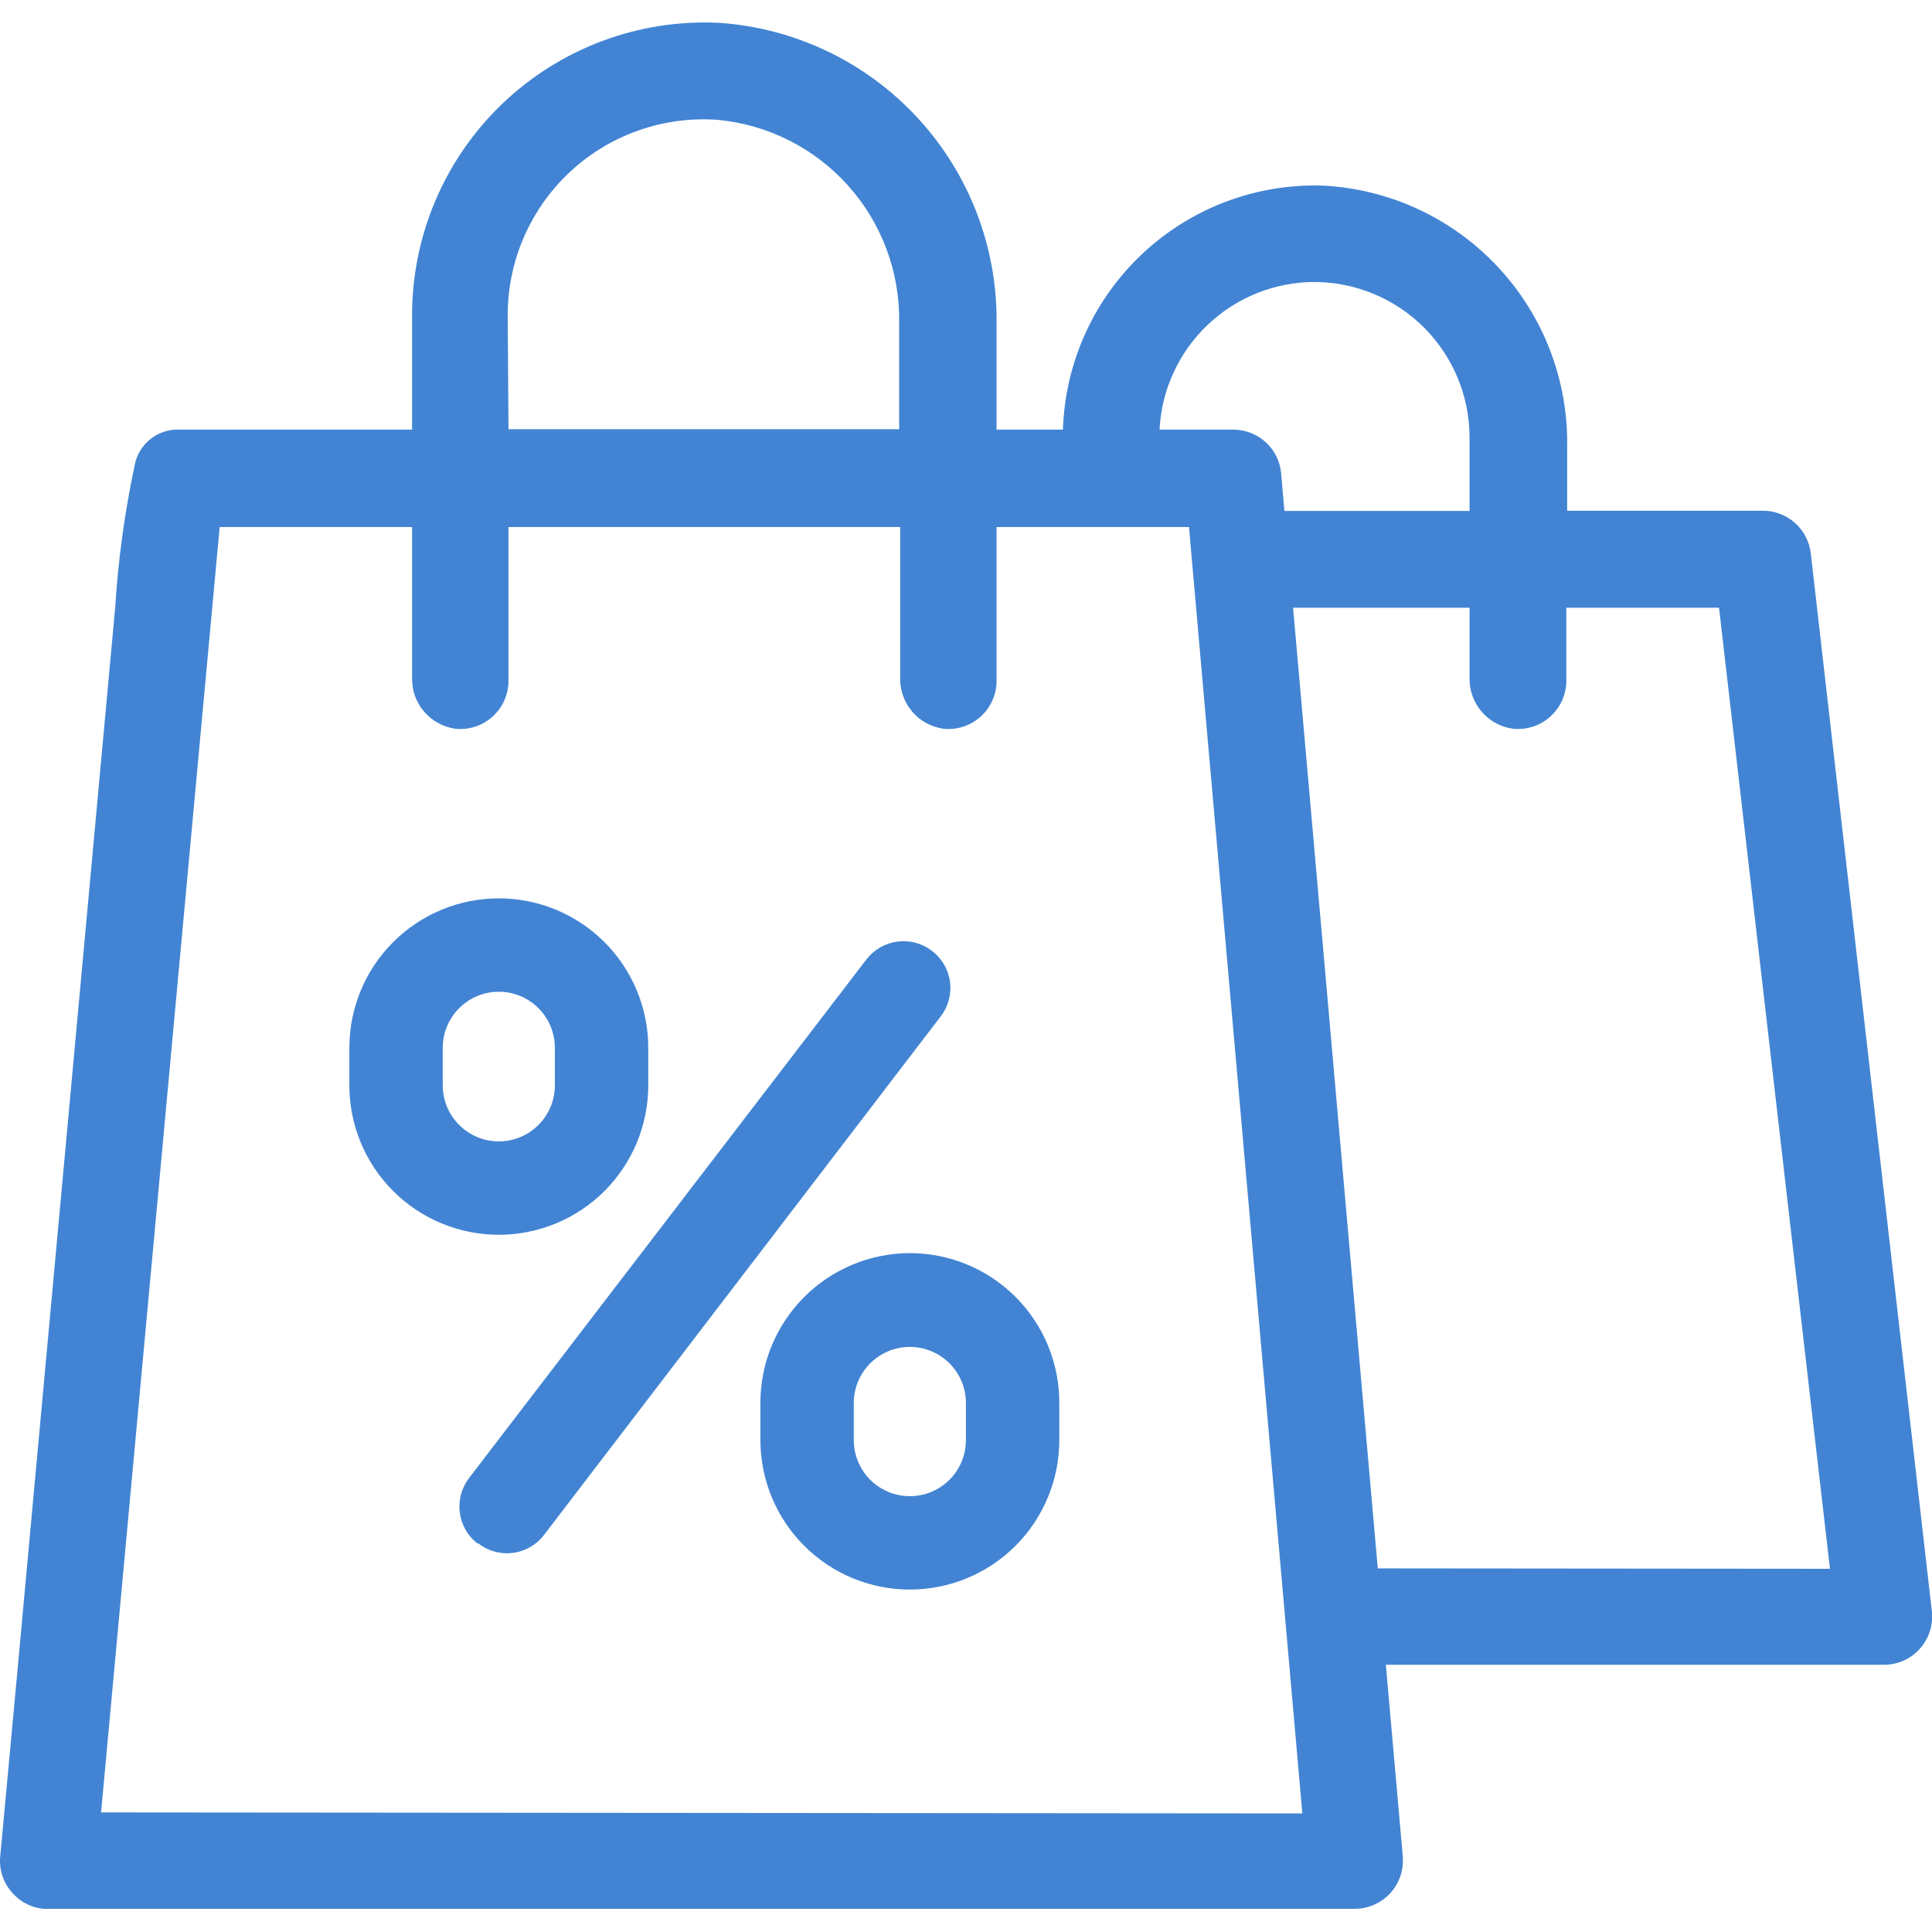 <svg width="86" height="86" viewBox="0 0 86 86" fill="none" xmlns="http://www.w3.org/2000/svg">
<g clip-path="url(#clip0)">
<path d="M41.47 42.314C41.252 42.15 41.003 42.03 40.738 41.962C40.473 41.893 40.197 41.878 39.926 41.916C39.655 41.954 39.394 42.046 39.158 42.185C38.923 42.324 38.717 42.508 38.552 42.727L20.893 65.774C20.553 66.209 20.399 66.761 20.465 67.309C20.53 67.858 20.81 68.358 21.243 68.701H21.288C21.72 69.039 22.269 69.193 22.815 69.127C23.36 69.061 23.857 68.782 24.197 68.35L41.883 45.232C42.049 45.014 42.17 44.765 42.239 44.5C42.308 44.235 42.324 43.958 42.285 43.687C42.247 43.416 42.155 43.155 42.015 42.919C41.875 42.684 41.69 42.478 41.47 42.314Z" fill="#4284D3"/>
<path d="M40.501 55.781C38.735 55.784 37.043 56.486 35.796 57.736C34.548 58.985 33.848 60.678 33.848 62.443V64.104C33.848 65.868 34.549 67.56 35.797 68.808C37.044 70.056 38.736 70.757 40.501 70.757C42.265 70.757 43.957 70.056 45.205 68.808C46.452 67.56 47.153 65.868 47.153 64.104V62.452C47.156 61.577 46.985 60.71 46.652 59.901C46.319 59.091 45.829 58.356 45.211 57.736C44.593 57.117 43.859 56.625 43.051 56.289C42.242 55.954 41.376 55.781 40.501 55.781ZM42.996 64.104C42.996 64.766 42.733 65.401 42.266 65.869C41.797 66.337 41.163 66.6 40.501 66.6C39.839 66.6 39.204 66.337 38.736 65.869C38.268 65.401 38.005 64.766 38.005 64.104V62.452C38.005 61.79 38.268 61.155 38.736 60.687C39.204 60.219 39.839 59.956 40.501 59.956C41.163 59.956 41.797 60.219 42.266 60.687C42.733 61.155 42.996 61.79 42.996 62.452V64.104Z" fill="#4284D3"/>
<path d="M28.856 48.312V46.642C28.856 44.877 28.155 43.185 26.908 41.938C25.66 40.69 23.968 39.989 22.203 39.989C20.439 39.989 18.747 40.69 17.499 41.938C16.252 43.185 15.551 44.877 15.551 46.642V48.312C15.551 50.076 16.252 51.768 17.499 53.016C18.747 54.263 20.439 54.964 22.203 54.964C23.968 54.964 25.66 54.263 26.908 53.016C28.155 51.768 28.856 50.076 28.856 48.312ZM19.708 48.312V46.642C19.708 45.98 19.971 45.345 20.439 44.877C20.907 44.409 21.541 44.146 22.203 44.146C22.865 44.146 23.5 44.409 23.968 44.877C24.436 45.345 24.699 45.98 24.699 46.642V48.312C24.699 48.974 24.436 49.608 23.968 50.076C23.5 50.544 22.865 50.807 22.203 50.807C21.541 50.807 20.907 50.544 20.439 50.076C19.971 49.608 19.708 48.974 19.708 48.312Z" fill="#4284D3"/>
<path d="M18.343 19.124H7.794C7.363 19.15 6.952 19.318 6.627 19.603C6.302 19.887 6.081 20.271 5.998 20.695C5.551 22.79 5.26 24.914 5.127 27.052L1.195 69.814L0.8 74.114L0.01 82.634C-0.017 82.914 0.012 83.196 0.095 83.464C0.178 83.733 0.314 83.981 0.495 84.197C0.674 84.415 0.895 84.596 1.144 84.729C1.394 84.862 1.668 84.943 1.949 84.969H60.306C60.845 84.968 61.364 84.765 61.76 84.399C62.156 84.033 62.4 83.531 62.443 82.993C62.452 82.874 62.452 82.754 62.443 82.634L61.689 74.105H83.855C84.159 74.106 84.459 74.043 84.736 73.919C85.013 73.795 85.261 73.614 85.463 73.387C85.665 73.161 85.816 72.894 85.907 72.605C85.999 72.315 86.028 72.01 85.992 71.708L80.605 24.637C80.546 24.112 80.295 23.628 79.9 23.277C79.506 22.926 78.996 22.732 78.468 22.733H69.76V19.869C69.803 16.9 68.692 14.03 66.66 11.865C64.628 9.699 61.835 8.407 58.87 8.261C55.897 8.171 53.011 9.265 50.845 11.302C48.678 13.339 47.409 16.152 47.315 19.124H44.361V14.402C44.403 11.014 43.147 7.739 40.849 5.25C38.551 2.76 35.388 1.245 32.007 1.016C30.245 0.929 28.484 1.202 26.83 1.817C25.177 2.431 23.665 3.376 22.387 4.592C21.11 5.809 20.092 7.272 19.397 8.893C18.702 10.515 18.343 12.261 18.343 14.025V19.124ZM58.51 12.552C60.34 12.557 62.093 13.286 63.387 14.58C64.681 15.873 65.41 17.627 65.415 19.456V22.742H57.173L57.029 21.081C56.984 20.546 56.739 20.048 56.343 19.685C55.947 19.323 55.429 19.122 54.892 19.124H51.615C51.705 17.354 52.47 15.686 53.753 14.464C55.035 13.241 56.738 12.557 58.51 12.552ZM22.599 14.025C22.599 12.827 22.846 11.643 23.325 10.545C23.803 9.448 24.503 8.46 25.38 7.645C26.257 6.829 27.292 6.203 28.422 5.806C29.551 5.408 30.75 5.248 31.945 5.334C34.172 5.543 36.24 6.583 37.737 8.246C39.234 9.909 40.05 12.075 40.025 14.312V19.106H22.634L22.599 14.025ZM4.499 80.677L9.778 23.46H18.343V30.194C18.335 30.738 18.526 31.266 18.88 31.679C19.234 32.092 19.726 32.362 20.264 32.438C20.564 32.47 20.866 32.438 21.152 32.345C21.439 32.252 21.702 32.1 21.925 31.898C22.149 31.697 22.328 31.451 22.45 31.175C22.572 30.9 22.635 30.603 22.634 30.302V23.46H40.07V30.194C40.062 30.738 40.253 31.266 40.607 31.679C40.96 32.092 41.453 32.362 41.991 32.438C42.29 32.47 42.593 32.438 42.879 32.345C43.165 32.252 43.429 32.1 43.652 31.898C43.876 31.697 44.054 31.451 44.176 31.175C44.299 30.9 44.361 30.603 44.361 30.302V23.46H52.926L57.972 80.722L4.499 80.677ZM61.33 69.814L57.559 27.052H65.415V30.194C65.407 30.739 65.599 31.268 65.955 31.682C66.31 32.095 66.805 32.364 67.345 32.438C67.644 32.47 67.947 32.438 68.234 32.345C68.521 32.252 68.785 32.1 69.009 31.899C69.233 31.697 69.413 31.451 69.536 31.176C69.659 30.901 69.723 30.603 69.724 30.302V27.052H76.52L81.458 69.832L61.33 69.814Z" fill="#4284D3"/>
</g>
<defs>
<clipPath id="clip0">
<rect width="86" height="86" fill="white"/>
</clipPath>
</defs>
</svg>
